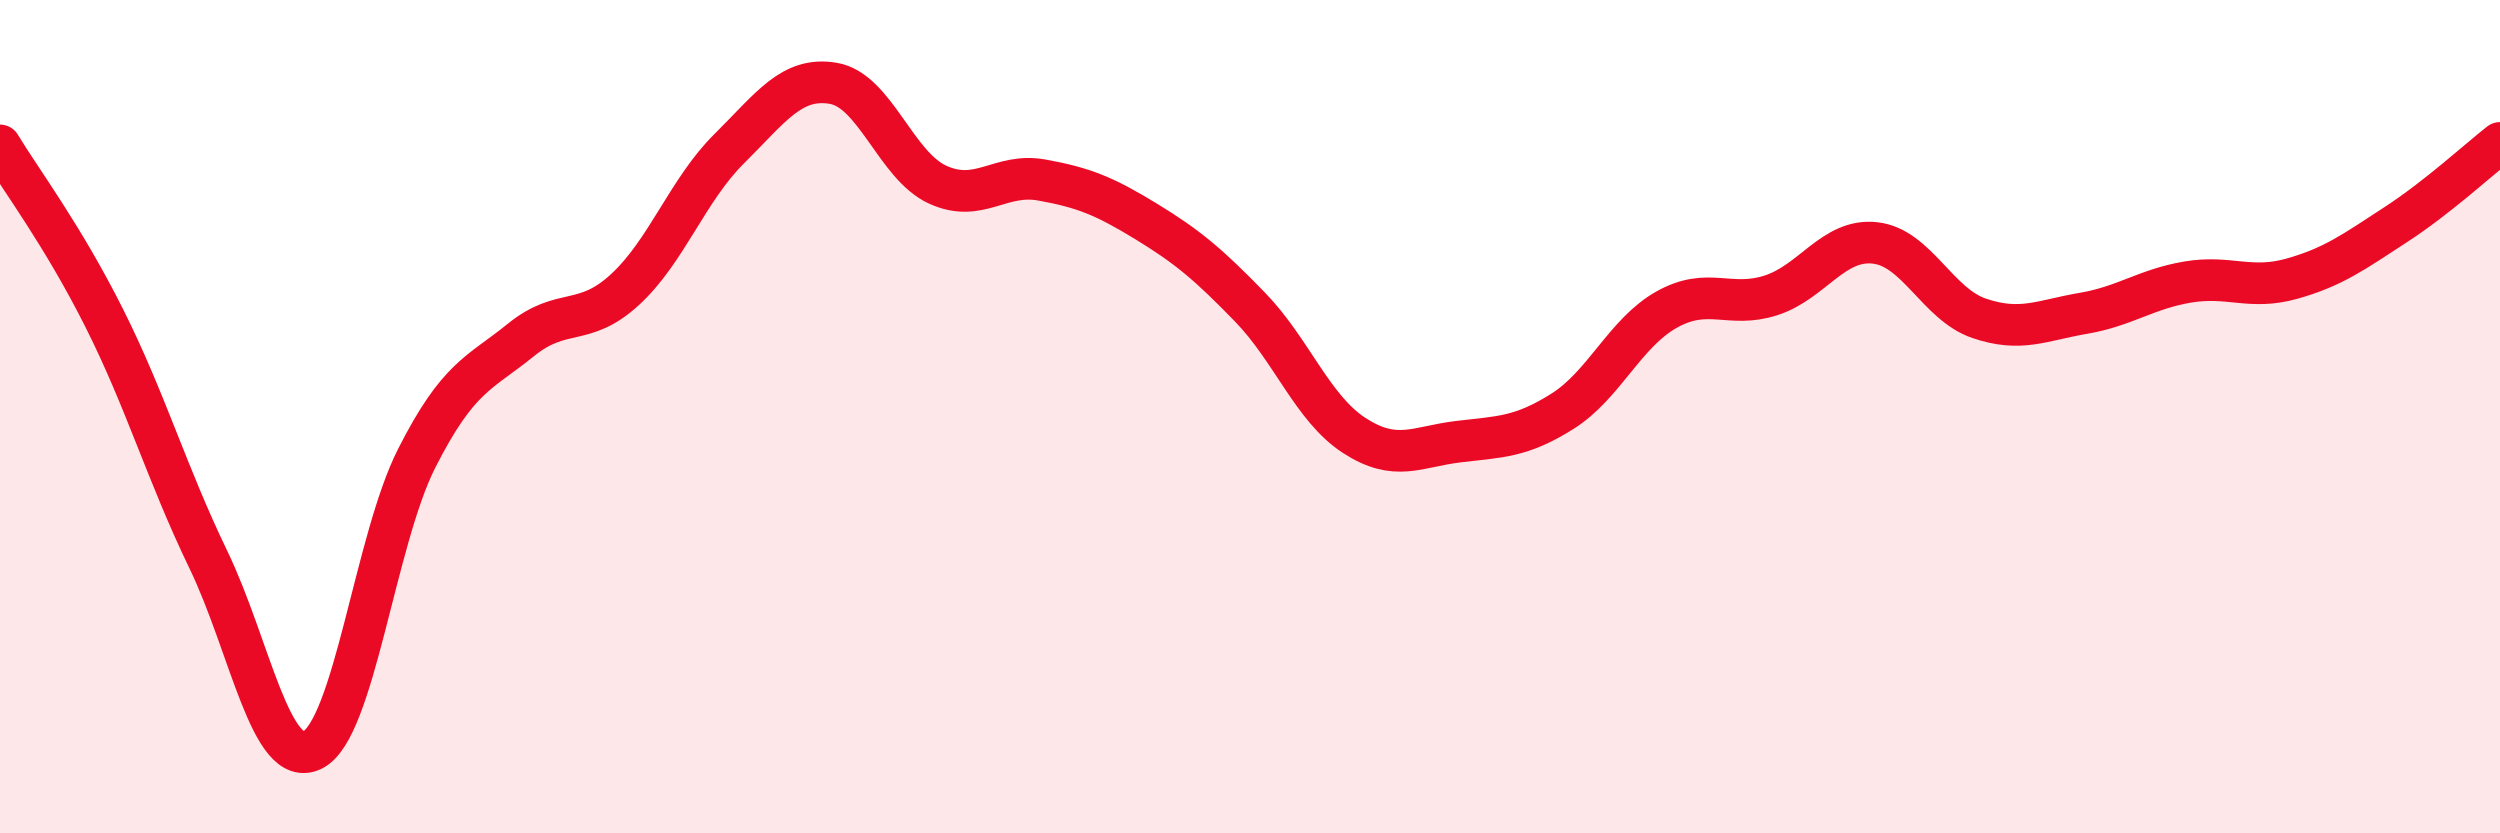 
    <svg width="60" height="20" viewBox="0 0 60 20" xmlns="http://www.w3.org/2000/svg">
      <path
        d="M 0,3.49 C 0.5,4.32 1.5,5.64 2.5,7.63 C 3.5,9.62 4,11.36 5,13.43 C 6,15.5 6.5,18.49 7.5,18 C 8.5,17.51 9,12.97 10,11 C 11,9.03 11.5,8.97 12.5,8.16 C 13.5,7.35 14,7.87 15,6.95 C 16,6.03 16.5,4.56 17.5,3.57 C 18.5,2.58 19,1.83 20,2 C 21,2.17 21.5,3.97 22.5,4.43 C 23.5,4.89 24,4.14 25,4.32 C 26,4.5 26.5,4.7 27.5,5.31 C 28.5,5.92 29,6.34 30,7.37 C 31,8.4 31.5,9.8 32.5,10.45 C 33.5,11.1 34,10.72 35,10.6 C 36,10.48 36.5,10.5 37.5,9.87 C 38.5,9.24 39,7.99 40,7.43 C 41,6.87 41.5,7.41 42.5,7.09 C 43.5,6.77 44,5.72 45,5.83 C 46,5.94 46.5,7.3 47.5,7.64 C 48.5,7.98 49,7.69 50,7.52 C 51,7.35 51.5,6.94 52.5,6.77 C 53.5,6.6 54,6.97 55,6.69 C 56,6.41 56.5,6.04 57.5,5.39 C 58.5,4.74 59.5,3.82 60,3.43L60 20L0 20Z"
        fill="#EB0A25"
        opacity="0.1"
        stroke-linecap="round"
        stroke-linejoin="round"
      />
      <path
        d="M 0,3.49 C 0.5,4.32 1.5,5.64 2.5,7.63 C 3.5,9.62 4,11.36 5,13.43 C 6,15.5 6.5,18.49 7.5,18 C 8.5,17.51 9,12.97 10,11 C 11,9.03 11.5,8.97 12.5,8.16 C 13.5,7.35 14,7.87 15,6.95 C 16,6.03 16.5,4.56 17.5,3.57 C 18.5,2.58 19,1.83 20,2 C 21,2.17 21.5,3.97 22.5,4.43 C 23.5,4.89 24,4.14 25,4.32 C 26,4.5 26.5,4.7 27.5,5.31 C 28.5,5.92 29,6.34 30,7.37 C 31,8.4 31.5,9.8 32.5,10.45 C 33.5,11.1 34,10.72 35,10.6 C 36,10.48 36.5,10.5 37.5,9.87 C 38.5,9.24 39,7.99 40,7.43 C 41,6.87 41.5,7.41 42.5,7.09 C 43.5,6.77 44,5.72 45,5.83 C 46,5.94 46.5,7.3 47.5,7.64 C 48.5,7.98 49,7.69 50,7.52 C 51,7.35 51.5,6.94 52.5,6.77 C 53.5,6.6 54,6.97 55,6.69 C 56,6.41 56.5,6.04 57.5,5.39 C 58.5,4.74 59.5,3.82 60,3.43"
        stroke="#EB0A25"
        stroke-width="1"
        fill="none"
        stroke-linecap="round"
        stroke-linejoin="round"
      />
    </svg>
  